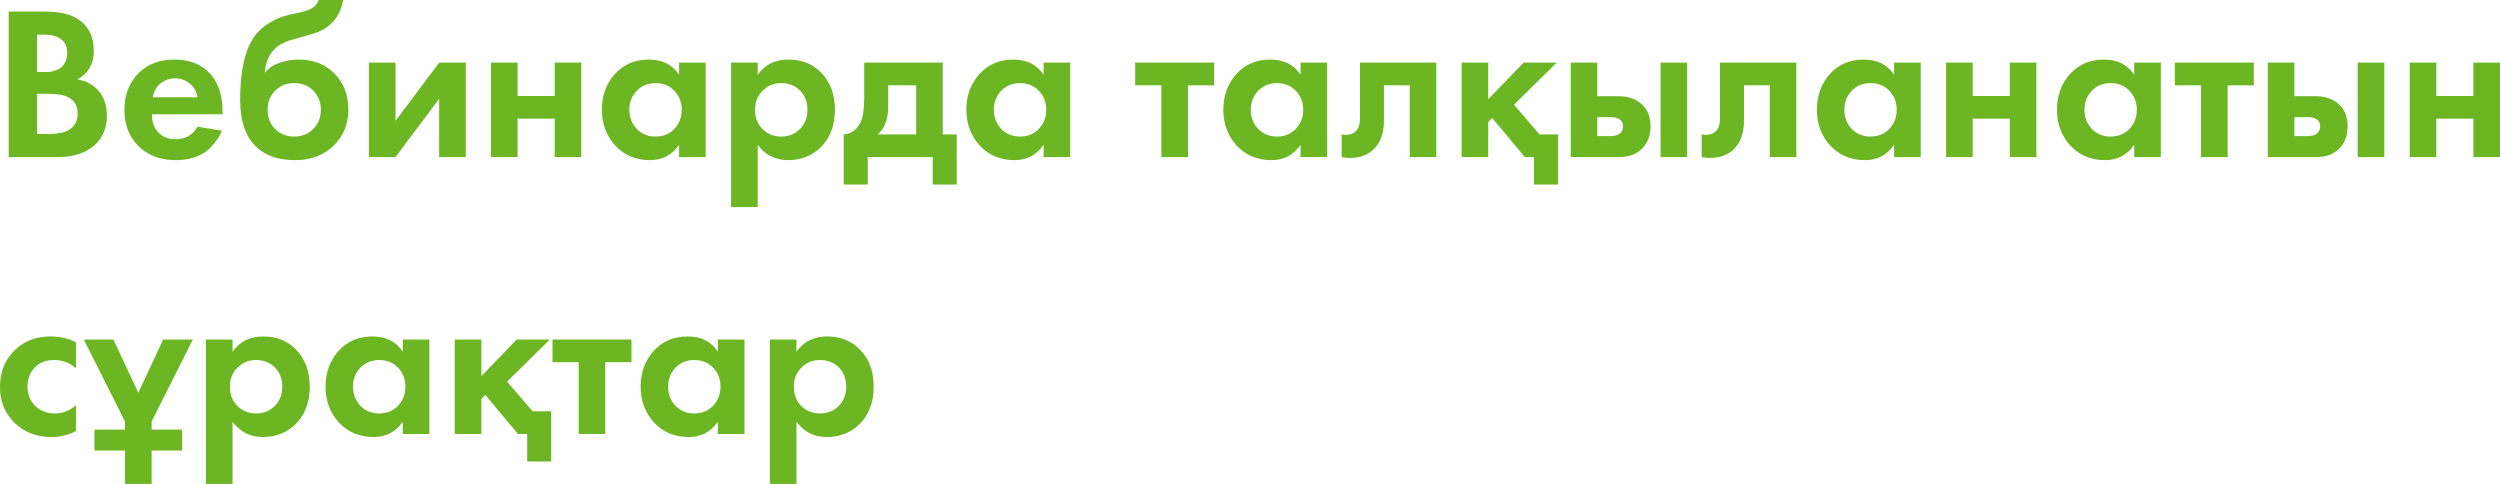 <?xml version="1.0" encoding="UTF-8"?> <svg xmlns="http://www.w3.org/2000/svg" width="1192" height="231" viewBox="0 0 1192 231" fill="none"> <path d="M4.161 5.513H21.324C28.883 5.513 34.534 6.969 38.279 9.882C42.578 13.21 44.728 17.995 44.728 24.236C44.728 30.408 42.128 34.95 36.927 37.863C40.463 38.418 43.48 39.874 45.976 42.232C49.305 45.422 50.969 49.756 50.969 55.234C50.969 61.059 48.993 65.74 45.04 69.277C40.81 73.021 34.95 74.894 27.461 74.894H4.161V5.513ZM17.683 16.539V34.326H21.532C22.225 34.326 22.849 34.326 23.404 34.326C24.028 34.257 24.895 34.049 26.005 33.702C27.183 33.355 28.154 32.905 28.917 32.35C29.749 31.726 30.477 30.824 31.102 29.645C31.726 28.397 32.038 26.941 32.038 25.276C32.038 22.295 31.067 20.11 29.125 18.723C27.183 17.267 24.687 16.539 21.636 16.539H17.683ZM17.683 44.728V63.868H23.508C27.53 63.868 30.616 63.243 32.766 61.995C35.609 60.331 37.031 57.661 37.031 53.986C37.031 50.241 35.332 47.606 31.934 46.08C29.992 45.179 26.906 44.728 22.676 44.728H17.683ZM94.17 60.435L105.82 62.307C105.334 63.556 104.676 64.804 103.843 66.052C103.081 67.231 101.867 68.722 100.203 70.525C98.538 72.258 96.285 73.68 93.442 74.79C90.598 75.83 87.339 76.35 83.664 76.35C76.59 76.35 70.835 74.235 66.397 70.005C61.681 65.567 59.323 59.707 59.323 52.425C59.323 45.214 61.612 39.319 66.189 34.742C70.488 30.512 76.14 28.397 83.144 28.397C90.772 28.397 96.631 30.859 100.723 35.782C104.329 40.082 106.132 45.976 106.132 53.466V54.506H72.43C72.43 57.557 73.158 60.088 74.614 62.099C76.694 64.942 79.711 66.364 83.664 66.364C88.379 66.364 91.881 64.388 94.17 60.435ZM72.846 46.392H94.17C93.684 43.48 92.401 41.261 90.321 39.735C88.31 38.14 86.022 37.343 83.456 37.343C80.959 37.343 78.671 38.14 76.59 39.735C74.579 41.33 73.331 43.549 72.846 46.392ZM151.948 -0H163.598C162.211 8.321 157.288 13.73 148.828 16.227L144.147 17.579C143.8 17.648 142.795 17.926 141.13 18.411C139.535 18.827 138.322 19.174 137.49 19.451C136.727 19.729 135.721 20.18 134.473 20.804C133.225 21.428 132.185 22.156 131.352 22.988C128.301 25.831 126.602 29.68 126.255 34.534H126.464C128.058 32.454 130.312 30.928 133.225 29.957C136.137 28.917 139.154 28.397 142.274 28.397C149.209 28.397 154.826 30.512 159.126 34.742C163.772 39.18 166.095 45.005 166.095 52.218C166.095 59.429 163.564 65.359 158.501 70.005C153.855 74.235 147.891 76.35 140.61 76.35C132.982 76.35 126.984 74.374 122.615 70.421C117.206 65.567 114.501 57.973 114.501 47.641C114.501 33.702 116.79 23.578 121.367 17.267C123.17 14.771 125.423 12.725 128.128 11.13C130.832 9.466 133.051 8.391 134.785 7.905C136.519 7.351 138.807 6.796 141.65 6.241C144.979 5.548 147.371 4.75 148.828 3.849C150.353 2.878 151.393 1.595 151.948 -0ZM131.144 61.475C133.571 63.902 136.623 65.116 140.298 65.116C143.973 65.116 146.99 63.902 149.348 61.475C151.775 59.048 152.988 56.032 152.988 52.425C152.988 48.75 151.809 45.699 149.452 43.272C147.094 40.845 144.043 39.631 140.298 39.631C136.553 39.631 133.502 40.845 131.144 43.272C128.787 45.699 127.608 48.75 127.608 52.425C127.608 56.032 128.787 59.048 131.144 61.475ZM175.89 29.853H188.581V57.627L209.385 29.853H222.075V74.894H209.385V47.12L188.581 74.894H175.89V29.853ZM234.096 74.894V29.853H246.787V45.768H264.47V29.853H277.16V74.894H264.47V56.586H246.787V74.894H234.096ZM323.789 35.678V29.853H336.48V74.894H323.789V69.069C320.391 73.923 315.78 76.35 309.955 76.35C303.159 76.35 297.611 74.027 293.312 69.381C289.082 64.734 286.967 59.048 286.967 52.322C286.967 45.526 289.047 39.839 293.208 35.262C297.368 30.686 302.743 28.397 309.331 28.397C315.849 28.397 320.669 30.824 323.789 35.678ZM321.501 43.272C319.143 40.845 316.161 39.631 312.555 39.631C308.949 39.631 305.967 40.845 303.61 43.272C301.252 45.699 300.073 48.715 300.073 52.322C300.073 55.928 301.252 58.979 303.61 61.475C305.967 63.902 308.949 65.116 312.555 65.116C316.161 65.116 319.143 63.902 321.501 61.475C323.859 58.979 325.038 55.928 325.038 52.322C325.038 48.715 323.859 45.699 321.501 43.272ZM361.269 69.069V98.714H348.578V29.853H361.269V35.678C364.667 30.824 369.556 28.397 375.935 28.397C382.177 28.397 387.308 30.408 391.33 34.43C395.838 38.938 398.091 44.901 398.091 52.322C398.091 59.95 395.734 66.017 391.018 70.525C386.857 74.408 381.76 76.35 375.727 76.35C369.694 76.35 364.875 73.923 361.269 69.069ZM372.503 39.631C369.244 39.631 366.504 40.637 364.285 42.648C361.442 45.075 360.02 48.299 360.02 52.322C360.02 56.413 361.407 59.672 364.181 62.099C366.47 64.11 369.244 65.116 372.503 65.116C375.901 65.116 378.744 64.041 381.032 61.891C383.667 59.464 384.985 56.274 384.985 52.322C384.985 48.438 383.702 45.283 381.136 42.856C378.779 40.706 375.901 39.631 372.503 39.631ZM412.063 29.853H449.509V64.076H456.167V88H444.725V74.894H413.727V88H402.285V64.076C405.821 63.868 408.491 61.961 410.294 58.355C411.473 55.789 412.063 51.94 412.063 46.809V29.853ZM436.819 64.076V40.671H423.505V50.657C423.505 56.76 421.84 61.233 418.512 64.076H436.819ZM497.595 35.678V29.853H510.285V74.894H497.595V69.069C494.197 73.923 489.585 76.35 483.76 76.35C476.964 76.35 471.417 74.027 467.117 69.381C462.887 64.734 460.772 59.048 460.772 52.322C460.772 45.526 462.852 39.839 467.013 35.262C471.174 30.686 476.548 28.397 483.136 28.397C489.655 28.397 494.474 30.824 497.595 35.678ZM495.306 43.272C492.948 40.845 489.967 39.631 486.361 39.631C482.755 39.631 479.773 40.845 477.415 43.272C475.057 45.699 473.878 48.715 473.878 52.322C473.878 55.928 475.057 58.979 477.415 61.475C479.773 63.902 482.755 65.116 486.361 65.116C489.967 65.116 492.948 63.902 495.306 61.475C497.664 58.979 498.843 55.928 498.843 52.322C498.843 48.715 497.664 45.699 495.306 43.272ZM578.908 40.671H566.425V74.894H553.735V40.671H541.253V29.853H578.908V40.671ZM620.102 35.678V29.853H632.792V74.894H620.102V69.069C616.704 73.923 612.092 76.35 606.267 76.35C599.471 76.35 593.923 74.027 589.624 69.381C585.394 64.734 583.279 59.048 583.279 52.322C583.279 45.526 585.359 39.839 589.52 35.262C593.681 30.686 599.055 28.397 605.643 28.397C612.161 28.397 616.981 30.824 620.102 35.678ZM617.813 43.272C615.455 40.845 612.473 39.631 608.867 39.631C605.261 39.631 602.28 40.845 599.922 43.272C597.564 45.699 596.385 48.715 596.385 52.322C596.385 55.928 597.564 58.979 599.922 61.475C602.28 63.902 605.261 65.116 608.867 65.116C612.473 65.116 615.455 63.902 617.813 61.475C620.171 58.979 621.35 55.928 621.35 52.322C621.35 48.715 620.171 45.699 617.813 43.272ZM684.834 29.853V74.894H672.144V40.671H659.869V57.21C659.869 63.035 658.448 67.474 655.605 70.525C652.761 73.715 648.705 75.31 643.434 75.31C642.047 75.31 640.799 75.171 639.69 74.894V64.076C640.522 64.214 641.181 64.284 641.666 64.284C643.954 64.284 645.688 63.556 646.867 62.099C647.907 60.851 648.427 58.944 648.427 56.378V29.853H684.834ZM696.9 29.853H709.59V47.329L726.442 29.853H742.252L721.865 49.929L734.035 64.076H742.877V88H731.434V74.894H727.066L711.463 56.274L709.59 58.147V74.894H696.9V29.853ZM748.91 29.853H761.6V45.872H771.482C776.752 45.872 780.774 47.398 783.548 50.449C785.836 52.876 786.981 56.101 786.981 60.123C786.981 65.046 785.386 68.861 782.196 71.565C779.63 73.784 776.267 74.894 772.106 74.894H748.91V29.853ZM761.6 64.908H767.529C769.679 64.908 771.239 64.526 772.21 63.764C773.319 62.931 773.874 61.718 773.874 60.123C773.874 58.667 773.319 57.592 772.21 56.898C771.239 56.205 769.783 55.858 767.841 55.858H761.6V64.908ZM791.766 29.853H804.456V74.894H791.766V29.853ZM856.506 29.853V74.894H843.816V40.671H831.541V57.21C831.541 63.035 830.12 67.474 827.277 70.525C824.433 73.715 820.377 75.31 815.106 75.31C813.72 75.31 812.471 75.171 811.362 74.894V64.076C812.194 64.214 812.853 64.284 813.338 64.284C815.627 64.284 817.36 63.556 818.539 62.099C819.579 60.851 820.099 58.944 820.099 56.378V29.853H856.506ZM903.107 35.678V29.853H915.797V74.894H903.107V69.069C899.709 73.923 895.097 76.35 889.272 76.35C882.476 76.35 876.928 74.027 872.629 69.381C868.399 64.734 866.284 59.048 866.284 52.322C866.284 45.526 868.364 39.839 872.525 35.262C876.686 30.686 882.06 28.397 888.648 28.397C895.166 28.397 899.986 30.824 903.107 35.678ZM900.818 43.272C898.46 40.845 895.479 39.631 891.873 39.631C888.267 39.631 885.285 40.845 882.927 43.272C880.569 45.699 879.39 48.715 879.39 52.322C879.39 55.928 880.569 58.979 882.927 61.475C885.285 63.902 888.267 65.116 891.873 65.116C895.479 65.116 898.46 63.902 900.818 61.475C903.176 58.979 904.355 55.928 904.355 52.322C904.355 48.715 903.176 45.699 900.818 43.272ZM927.896 74.894V29.853H940.586V45.768H958.269V29.853H970.96V74.894H958.269V56.586H940.586V74.894H927.896ZM1017.59 35.678V29.853H1030.28V74.894H1017.59V69.069C1014.19 73.923 1009.58 76.35 1003.75 76.35C996.958 76.35 991.41 74.027 987.111 69.381C982.881 64.734 980.766 59.048 980.766 52.322C980.766 45.526 982.846 39.839 987.007 35.262C991.168 30.686 996.542 28.397 1003.13 28.397C1009.65 28.397 1014.47 30.824 1017.59 35.678ZM1015.3 43.272C1012.94 40.845 1009.96 39.631 1006.35 39.631C1002.75 39.631 999.767 40.845 997.409 43.272C995.051 45.699 993.872 48.715 993.872 52.322C993.872 55.928 995.051 58.979 997.409 61.475C999.767 63.902 1002.75 65.116 1006.35 65.116C1009.96 65.116 1012.94 63.902 1015.3 61.475C1017.66 58.979 1018.84 55.928 1018.84 52.322C1018.84 48.715 1017.66 45.699 1015.3 43.272ZM1074.62 40.671H1062.14V74.894H1049.45V40.671H1036.97V29.853H1074.62V40.671ZM1081.28 29.853H1093.97V45.872H1103.86C1109.13 45.872 1113.15 47.398 1115.92 50.449C1118.21 52.876 1119.35 56.101 1119.35 60.123C1119.35 65.046 1117.76 68.861 1114.57 71.565C1112 73.784 1108.64 74.894 1104.48 74.894H1081.28V29.853ZM1093.97 64.908H1099.9C1102.05 64.908 1103.61 64.526 1104.58 63.764C1105.69 62.931 1106.25 61.718 1106.25 60.123C1106.25 58.667 1105.69 57.592 1104.58 56.898C1103.61 56.205 1102.16 55.858 1100.21 55.858H1093.97V64.908ZM1124.14 29.853H1136.83V74.894H1124.14V29.853ZM1148.94 74.894V29.853H1161.63V45.768H1179.31V29.853H1192V74.894H1179.31V56.586H1161.63V74.894H1148.94ZM36.199 163.126V175.608C33.355 172.973 29.888 171.655 25.797 171.655C21.774 171.655 18.654 172.904 16.435 175.4C14.216 177.827 13.106 180.809 13.106 184.346C13.106 188.021 14.32 191.072 16.747 193.499C19.243 195.927 22.399 197.14 26.213 197.14C29.957 197.14 33.286 195.822 36.199 193.187V205.566C32.454 207.438 28.57 208.374 24.548 208.374C17.544 208.374 11.754 206.19 7.177 201.821C2.392 197.313 -0 191.558 -0 184.554C-0 176.926 2.6 170.823 7.801 166.246C12.17 162.363 17.579 160.421 24.028 160.421C28.397 160.421 32.454 161.323 36.199 163.126ZM39.94 161.878H54.087L65.945 187.258L77.803 161.878H91.95L72.29 200.989V204.837H86.853V214.823H72.29V230.738H59.599V214.823H45.037V204.837H59.599V200.989L39.94 161.878ZM110.871 201.093V230.738H98.181V161.878H110.871V167.703C114.269 162.848 119.158 160.421 125.538 160.421C131.779 160.421 136.911 162.432 140.933 166.454C145.44 170.962 147.694 176.926 147.694 184.346C147.694 191.974 145.336 198.042 140.621 202.549C136.46 206.432 131.363 208.374 125.33 208.374C119.297 208.374 114.477 205.947 110.871 201.093ZM122.105 171.655C118.846 171.655 116.107 172.661 113.888 174.672C111.045 177.099 109.623 180.324 109.623 184.346C109.623 188.437 111.01 191.696 113.784 194.124C116.072 196.135 118.846 197.14 122.105 197.14C125.503 197.14 128.346 196.065 130.635 193.915C133.27 191.488 134.588 188.298 134.588 184.346C134.588 180.462 133.305 177.307 130.739 174.88C128.381 172.73 125.503 171.655 122.105 171.655ZM192.039 167.703V161.878H204.729V206.918H192.039V201.093C188.641 205.947 184.029 208.374 178.204 208.374C171.408 208.374 165.86 206.051 161.561 201.405C157.331 196.759 155.216 191.072 155.216 184.346C155.216 177.55 157.296 171.863 161.457 167.287C165.618 162.71 170.992 160.421 177.58 160.421C184.098 160.421 188.918 162.848 192.039 167.703ZM189.75 175.296C187.392 172.869 184.411 171.655 180.805 171.655C177.199 171.655 174.217 172.869 171.859 175.296C169.501 177.723 168.322 180.74 168.322 184.346C168.322 187.952 169.501 191.003 171.859 193.499C174.217 195.927 177.199 197.14 180.805 197.14C184.411 197.14 187.392 195.927 189.75 193.499C192.108 191.003 193.287 187.952 193.287 184.346C193.287 180.74 192.108 177.723 189.75 175.296ZM216.828 161.878H229.518V179.353L246.369 161.878H262.18L241.792 181.953L253.962 196.1H262.804V220.024H251.362V206.918H246.993L231.39 188.298L229.518 190.171V206.918H216.828V161.878ZM301.083 172.696H288.601V206.918H275.91V172.696H263.428V161.878H301.083V172.696ZM342.277 167.703V161.878H354.967V206.918H342.277V201.093C338.879 205.947 334.268 208.374 328.443 208.374C321.647 208.374 316.099 206.051 311.8 201.405C307.569 196.759 305.454 191.072 305.454 184.346C305.454 177.55 307.535 171.863 311.695 167.287C315.856 162.71 321.231 160.421 327.818 160.421C334.337 160.421 339.157 162.848 342.277 167.703ZM339.989 175.296C337.631 172.869 334.649 171.655 331.043 171.655C327.437 171.655 324.455 172.869 322.097 175.296C319.74 177.723 318.561 180.74 318.561 184.346C318.561 187.952 319.74 191.003 322.097 193.499C324.455 195.927 327.437 197.14 331.043 197.14C334.649 197.14 337.631 195.927 339.989 193.499C342.346 191.003 343.525 187.952 343.525 184.346C343.525 180.74 342.346 177.723 339.989 175.296ZM379.756 201.093V230.738H367.066V161.878H379.756V167.703C383.154 162.848 388.043 160.421 394.423 160.421C400.664 160.421 405.796 162.432 409.818 166.454C414.326 170.962 416.579 176.926 416.579 184.346C416.579 191.974 414.221 198.042 409.506 202.549C405.345 206.432 400.248 208.374 394.215 208.374C388.182 208.374 383.362 205.947 379.756 201.093ZM390.991 171.655C387.731 171.655 384.992 172.661 382.773 174.672C379.93 177.099 378.508 180.324 378.508 184.346C378.508 188.437 379.895 191.696 382.669 194.124C384.957 196.135 387.731 197.14 390.991 197.14C394.389 197.14 397.232 196.065 399.52 193.915C402.155 191.488 403.473 188.298 403.473 184.346C403.473 180.462 402.19 177.307 399.624 174.88C397.266 172.73 394.389 171.655 390.991 171.655Z" fill="#6CB624"></path> </svg> 